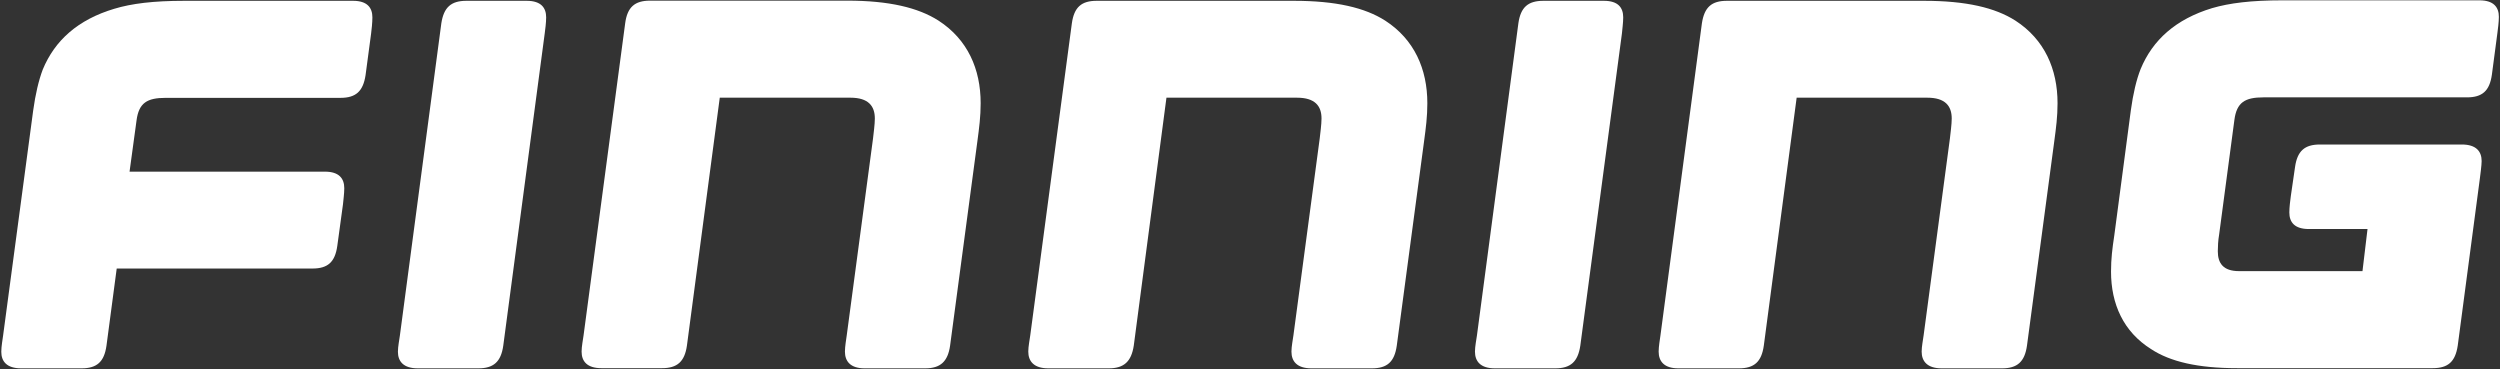 <svg version="1.2" xmlns="http://www.w3.org/2000/svg" viewBox="0 0 1538 227" width="1538" height="227">
	<rect x="0" y="0" width="1538" height="227" fill="#333333" stroke="none"/>
	<title>Finning-svg</title>
	<style>
		.s0 { fill: #ffffff } 
	</style>
	<g id="layer1">
		<g id="g2406">
			<path id="path2384" class="s0" d="m209.5 60.2h-107.6c-11.4 0-16.5 3.1-17.9 13.9l-4.3 31.5h120.2c8.8 0 11.9 4.3 11.9 10.2 0 3.2-0.6 7.7-0.8 9.9l-3.5 25.6c-1.4 10-5.9 13.9-15.3 13.9h-120.4l-6.3 47.5c-1.4 9.9-5.9 13.9-15.3 13.9h-37.2c-8.9 0-12.2-4.3-12.2-10.2 0-3.2 0.8-7.6 1.1-9.9l18.5-138.4c1.4-10.2 3.4-18.7 5.9-25.3 7.4-17.9 21.6-30.7 44-37.4 10.6-3.2 23.9-4.9 43.2-4.9h103.7c8.8 0 11.9 4.3 11.9 10.2 0 3.2-0.5 7.7-0.8 10l-3.4 25.5c-1.5 10-6 14-15.4 14z"/>
			<path id="path2386" class="s0" d="m309.6 212.7c-1.4 9.9-6 13.9-15.3 13.9h-37.3c-8.8 0-12.2-4.3-12.2-10.2 0-3.1 0.9-7.6 1.2-9.9l25.5-192.1c1.5-9.9 6-13.9 15.4-13.9h37.1c8.9 0 12 4.3 12 10.2 0 3.2-0.6 7.7-0.9 10zm662.6 0c-1.5 9.9-6 13.9-15.4 13.9h-37.2c-8.8 0-12.2-4.3-12.2-10.3 0-3.1 0.9-7.6 1.2-9.8l25.5-192.1c1.4-10 6-13.9 15.4-13.9h37.2c8.8 0 11.9 4.2 11.9 10.2 0 3.2-0.6 7.7-0.8 10zm227.4-127.6c0.3-2.9 1.1-8.5 1.1-12.2 0-7.7-4-12.8-15-12.8h-80.4l-20.2 152.5c-1.4 10-5.9 14-15.3 14h-37.3c-8.7 0-12.1-4.3-12.1-10.3 0-3.1 0.8-7.6 1.1-9.9l25.5-192c1.5-10 6-13.9 15.4-13.9h121.3c25.8 0 43.7 4.2 56.2 12.2 17.9 11.6 25.9 29.8 25.9 50.8 0 8.3-0.9 15.1-2 23.3l-16.8 125.8c-1.4 10-6 14-15.3 14h-37.2c-8.8 0-12.3-4.3-12.3-10.3 0-3 0.9-7.6 1.2-9.9zm-387.7 0c0.3-2.9 1.1-8.5 1.1-12.2 0-7.7-4-12.8-15.1-12.8h-80.3l-20.1 152.5c-1.5 9.9-6.1 14-15.4 14h-37.2c-8.8 0-12.3-4.3-12.3-10.3 0-3.1 0.9-7.6 1.2-9.9l25.6-192c1.4-10 5.9-13.9 15.3-13.9h121.3c25.8 0 43.7 4.2 56.2 12.2 17.9 11.6 25.9 29.8 25.9 50.8 0 8.3-0.9 15.1-2 23.3l-16.8 125.8c-1.4 10-5.9 14-15.3 14h-37.2c-8.9 0-12.3-4.3-12.3-10.3 0-3.1 0.9-7.6 1.2-9.9zm-274.8 0c0.3-2.9 1.1-8.5 1.1-12.2 0-7.7-4-12.8-15-12.8h-80.4l-20.2 152.5c-1.4 9.9-6 13.9-15.3 13.9h-37.3c-8.8 0-12.2-4.2-12.2-10.2 0-3.1 0.9-7.6 1.2-9.9l25.6-192c1.3-10 5.9-14 15.3-14h121.3c25.8 0 43.7 4.3 56.2 12.3 17.9 11.6 25.9 29.8 25.9 50.8 0 8.2-0.9 15.1-2 23.3l-16.8 125.8c-1.4 9.9-6 14-15.3 14h-37.3c-8.7 0-12.1-4.3-12.1-10.3 0-3.1 0.8-7.6 1.1-9.9zm840.3 81.7h76l3.1-25.9h-36.1c-8.8 0-12-4.2-12-10.2 0-3.2 0.6-7.7 0.9-10l2.6-17.9c1.4-9.9 5.9-13.9 15.3-13.9h87.3c8.9 0 12.2 4.3 12.2 10.2 0 2.6-0.8 8.3-1.1 10.8l-13.6 102.7c-1.5 10-6 13.9-15.4 13.9h-120.3c-24.2 0-41.2-4-52.9-11.7-17.1-10.7-24.7-27.8-24.7-47.7 0-8 0.8-14.2 2-22.2l10.2-77.1c1.4-10.2 3.4-18.7 6-25.3 7.4-17.9 21.6-30.7 44-37.5 10.6-3.1 24-4.8 43.3-4.8h121.1c8.8 0 12 4.2 12 10.2 0 3.1-0.6 7.6-0.9 9.9l-3.4 25.7c-1.4 9.9-5.9 13.9-15.3 13.9h-125.2c-11.4 0-16.5 3.1-17.9 13.9l-9.4 70.6c-0.6 3.3-0.8 7.6-0.8 10.2 0 7.4 3.4 12.2 13 12.2z"/>
		</g>
	</g>
</svg>